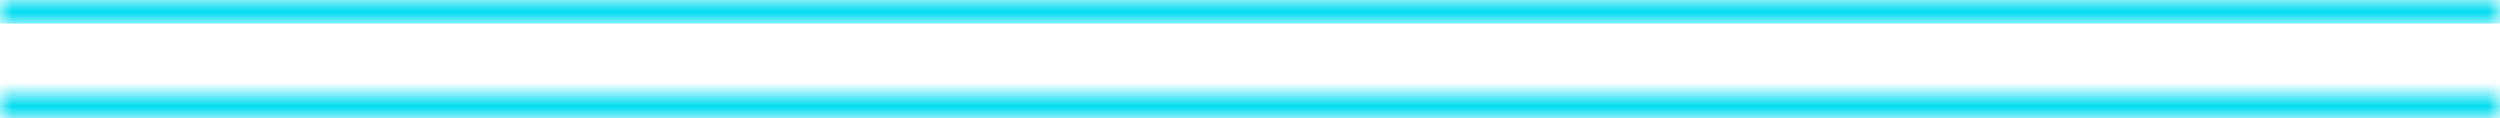 <svg width="106" height="5" viewBox="0 0 106 5" fill="none" xmlns="http://www.w3.org/2000/svg">
<mask id="path-1-inside-1_79_4518" fill="white">
<path d="M0 0H106V1H0V0Z"/>
</mask>
<path d="M0 1H106V-1H0V1Z" fill="#01DDF0" mask="url(#path-1-inside-1_79_4518)"/>
<mask id="path-3-inside-2_79_4518" fill="white">
<path d="M0 4H106V5H0V4Z"/>
</mask>
<path d="M0 5H106V3H0V5Z" fill="#01DDF0" mask="url(#path-3-inside-2_79_4518)"/>
</svg>
